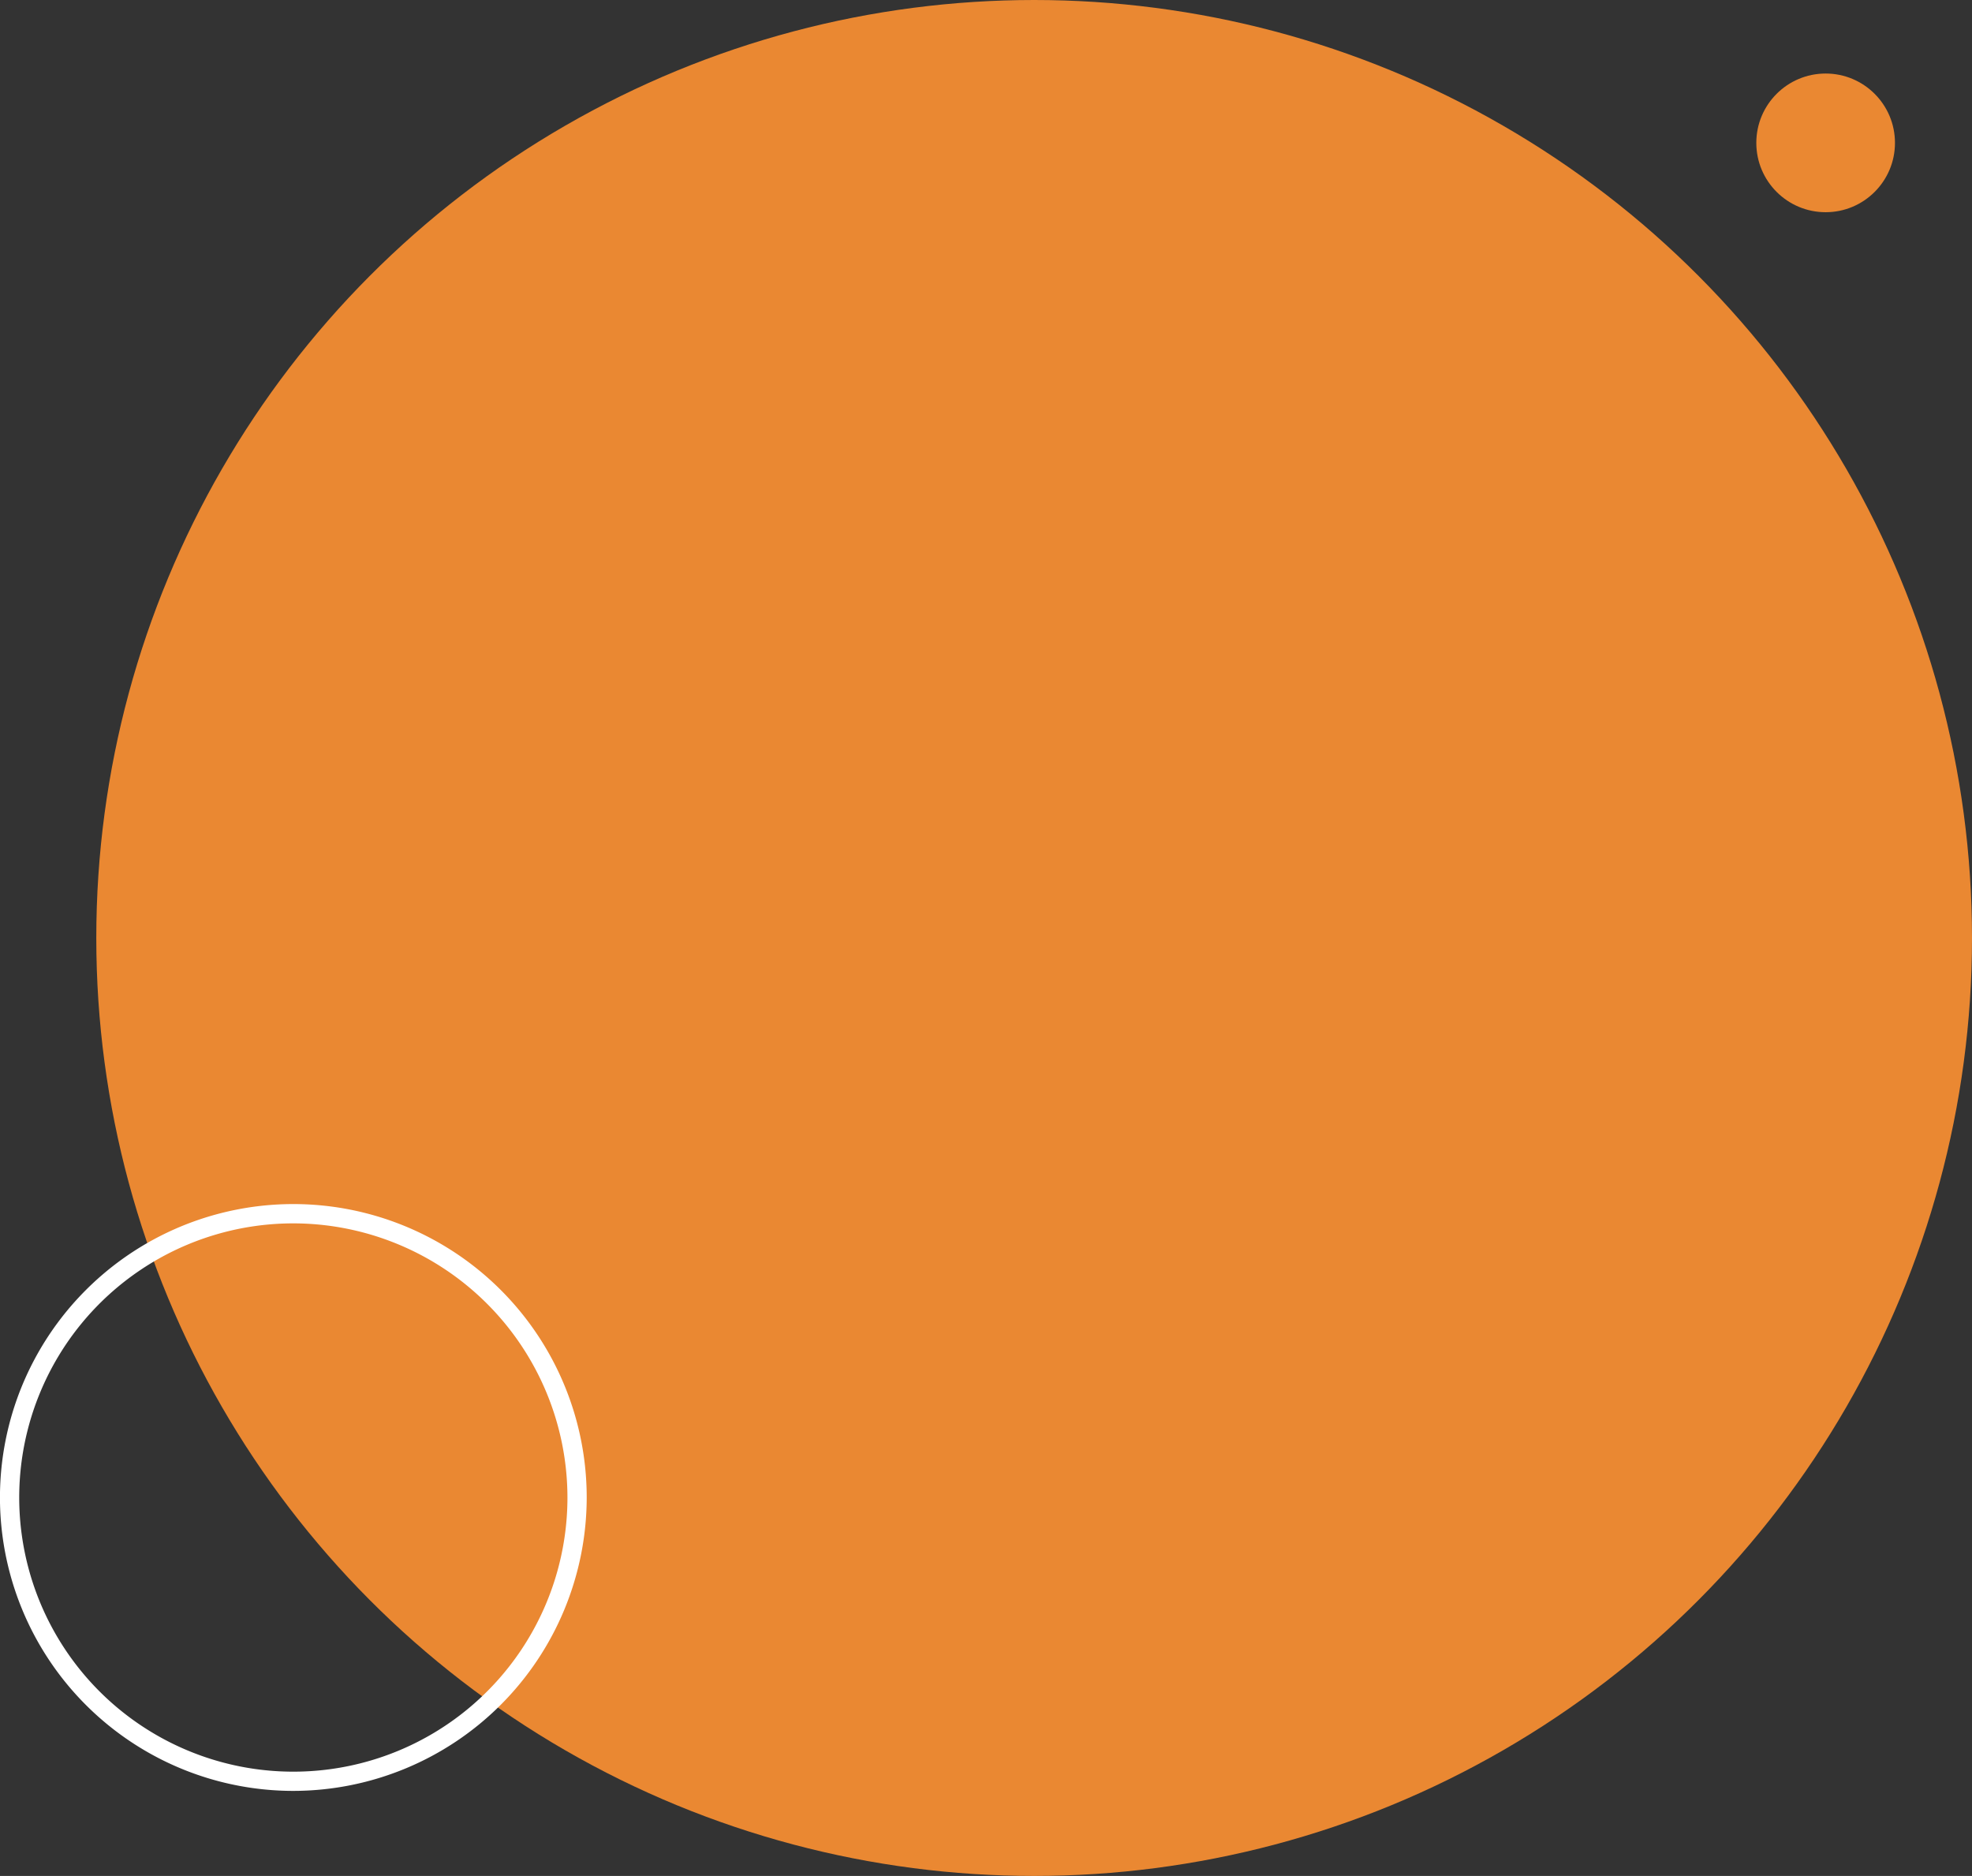 <?xml version="1.0" encoding="UTF-8"?> <svg xmlns="http://www.w3.org/2000/svg" id="Capa_1" data-name="Capa 1" viewBox="0 0 512 487"><rect x="0" y="0" width="512" height="487" fill="#333333" stroke="none"/><defs><style>.cls-1{fill:#ea8832;}.cls-2{fill:#fff;}</style></defs><title>svg-hero</title><circle class="cls-1" cx="268.5" cy="243.5" r="243.5"></circle><circle class="cls-1" cx="474" cy="37.09" r="18"></circle><path class="cls-2" d="M76.17,464.92a76.17,76.17,0,1,1,76.16-76.16A76.25,76.25,0,0,1,76.17,464.92Zm0-147.33a71.17,71.17,0,1,0,71.16,71.17A71.25,71.25,0,0,0,76.17,317.59Z"></path></svg> 